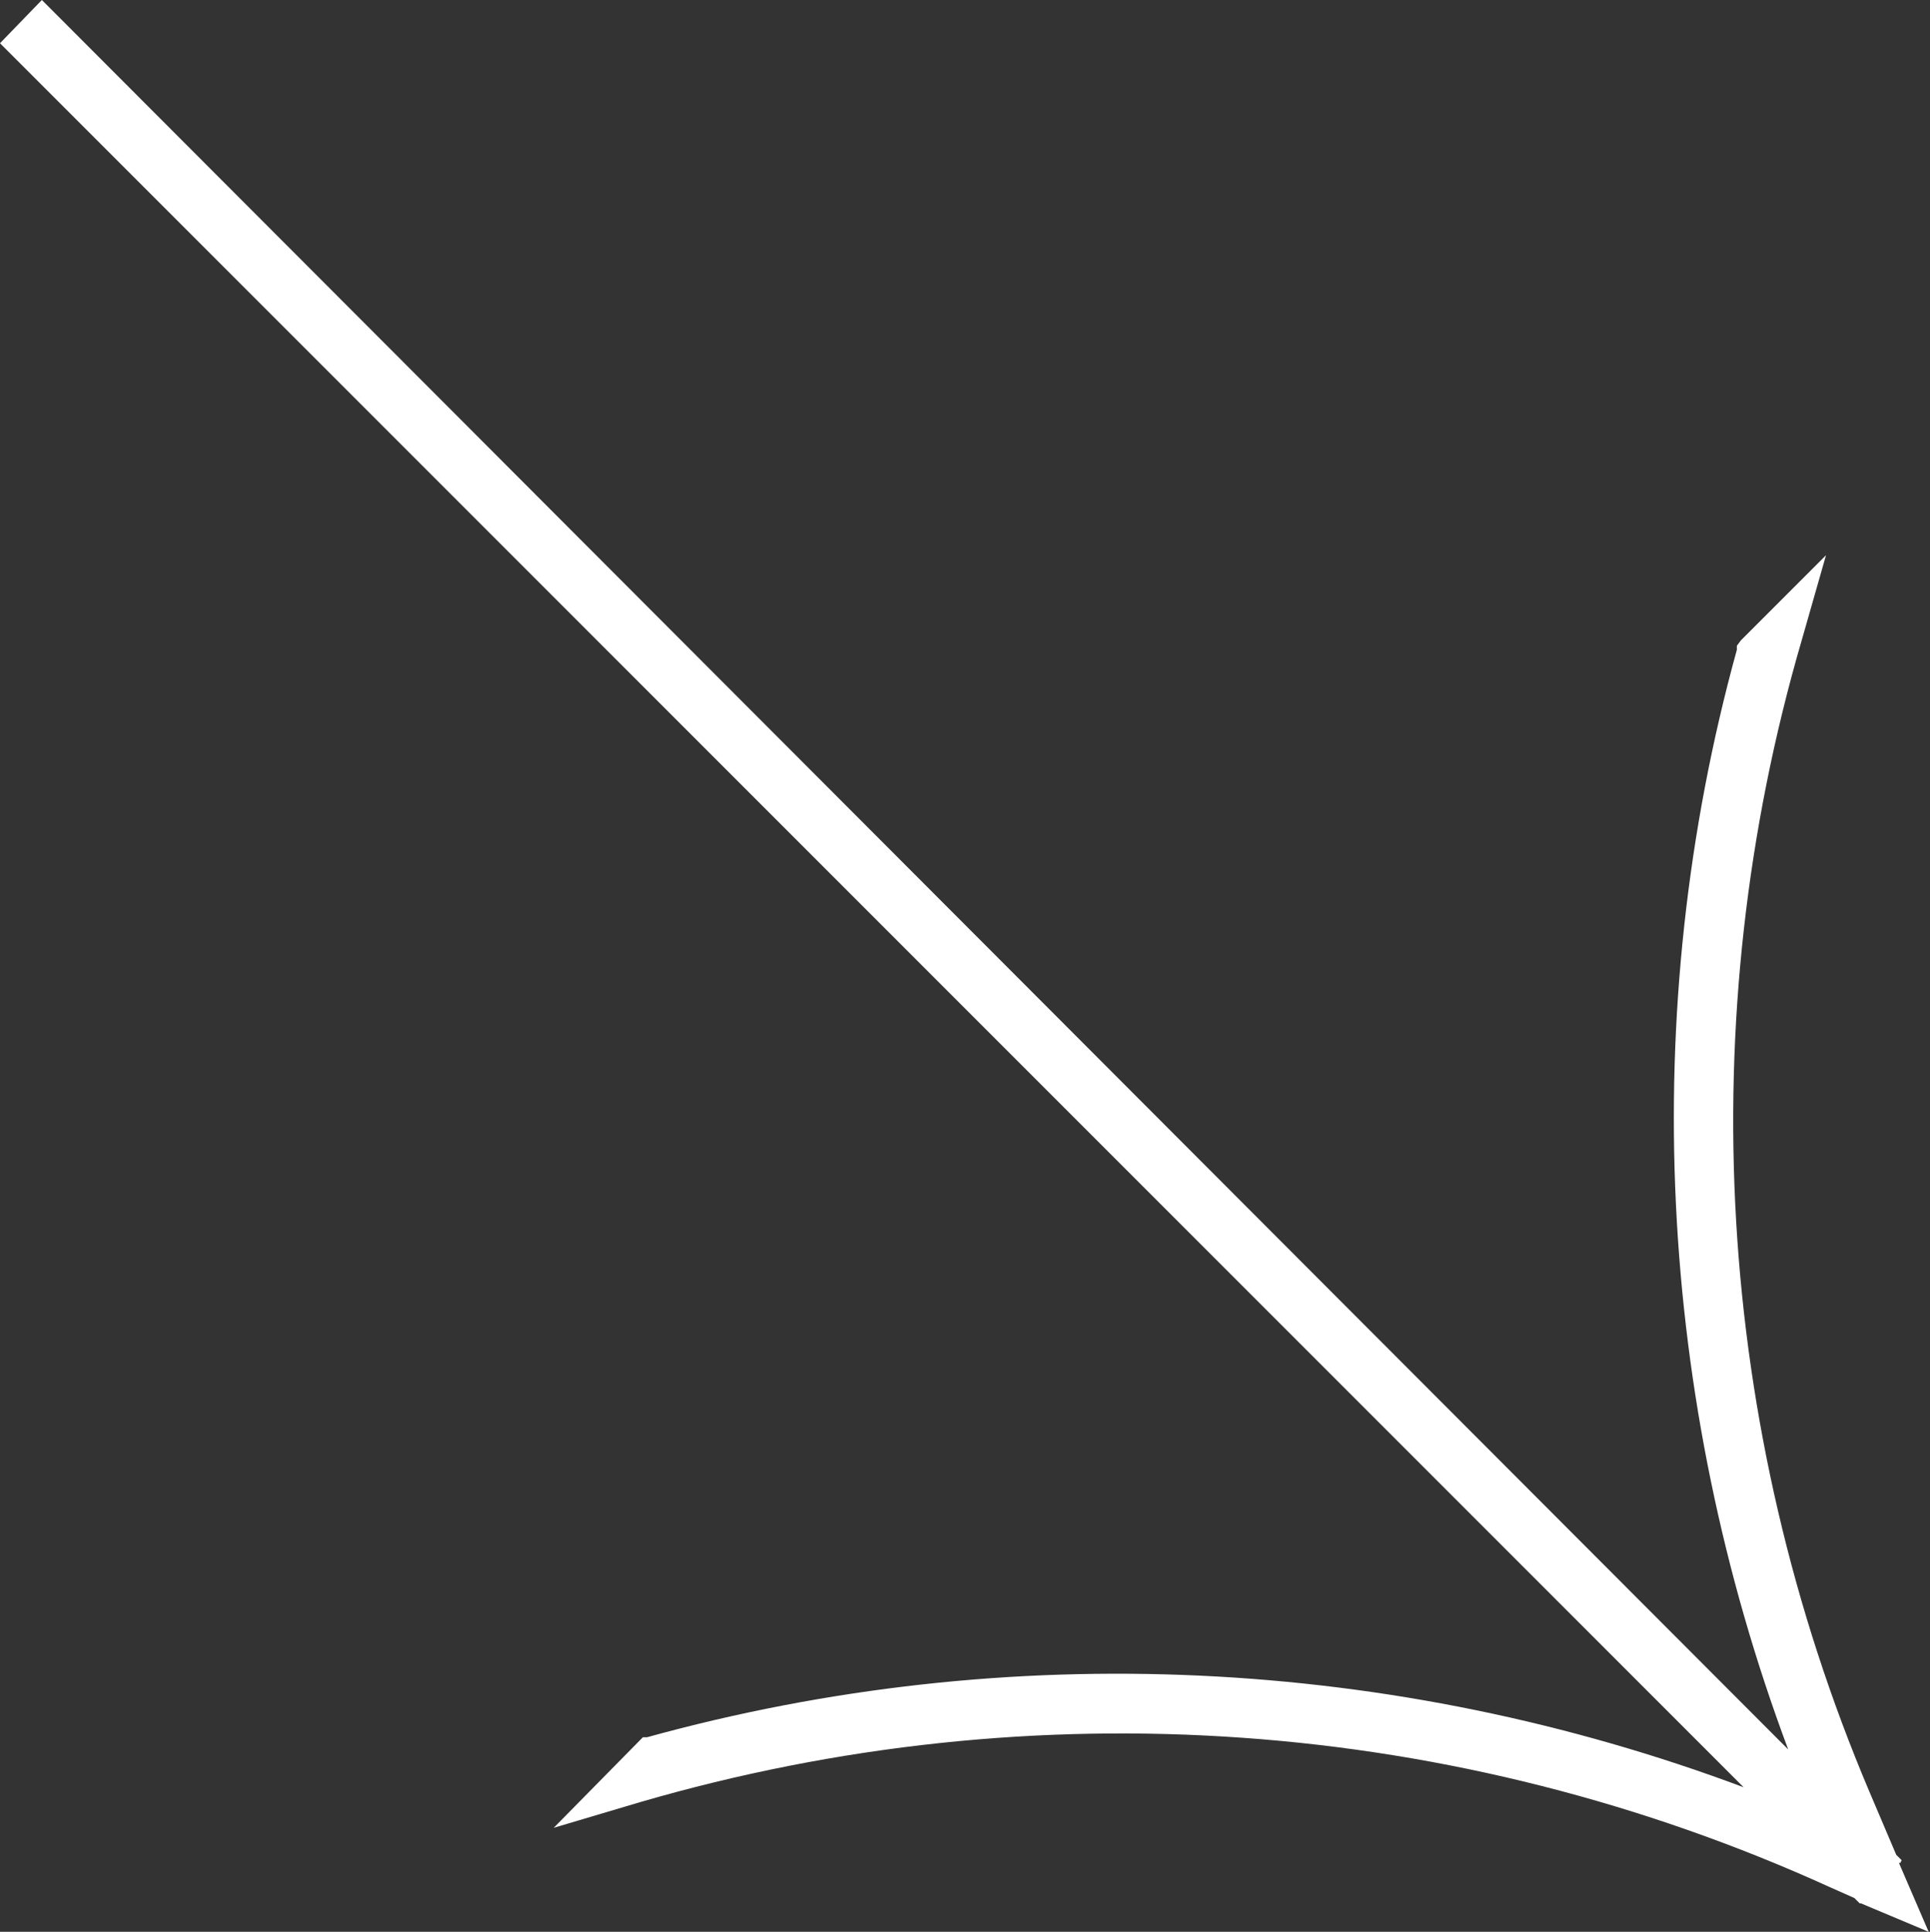 <?xml version="1.0" encoding="UTF-8"?>
<svg id="katman_2" data-name="katman 2" xmlns="http://www.w3.org/2000/svg" viewBox="0 0 14.29 14.3">
  <rect x="0" y="0" width="14.29" height="14.3" fill="#333333" stroke="none"/>
  <defs>
    <style>
      .cls-1 {
        fill: #fff;
        stroke-width: 0px;
      }
    </style>
  </defs>
  <g id="katman_1" data-name="katman 1">
    <path class="cls-1" d="m14.08,13.77l-.04-.04-.2-.47c-1.14-2.69-1.32-5.71-.5-8.52l.18-.63-.63.63-.03.04v.03c-.74,2.68-.59,5.55.38,8.14L.4.09l-.09-.09-.31.32,12.91,12.91c-2.59-.97-5.44-1.11-8.12-.37h-.03s-.66.67-.66.67l.64-.19c2.92-.85,6.04-.63,8.81.63l.18.08.04.04h.01s.5.21.5.21l-.22-.51h.01Z"/>
  </g>
</svg>